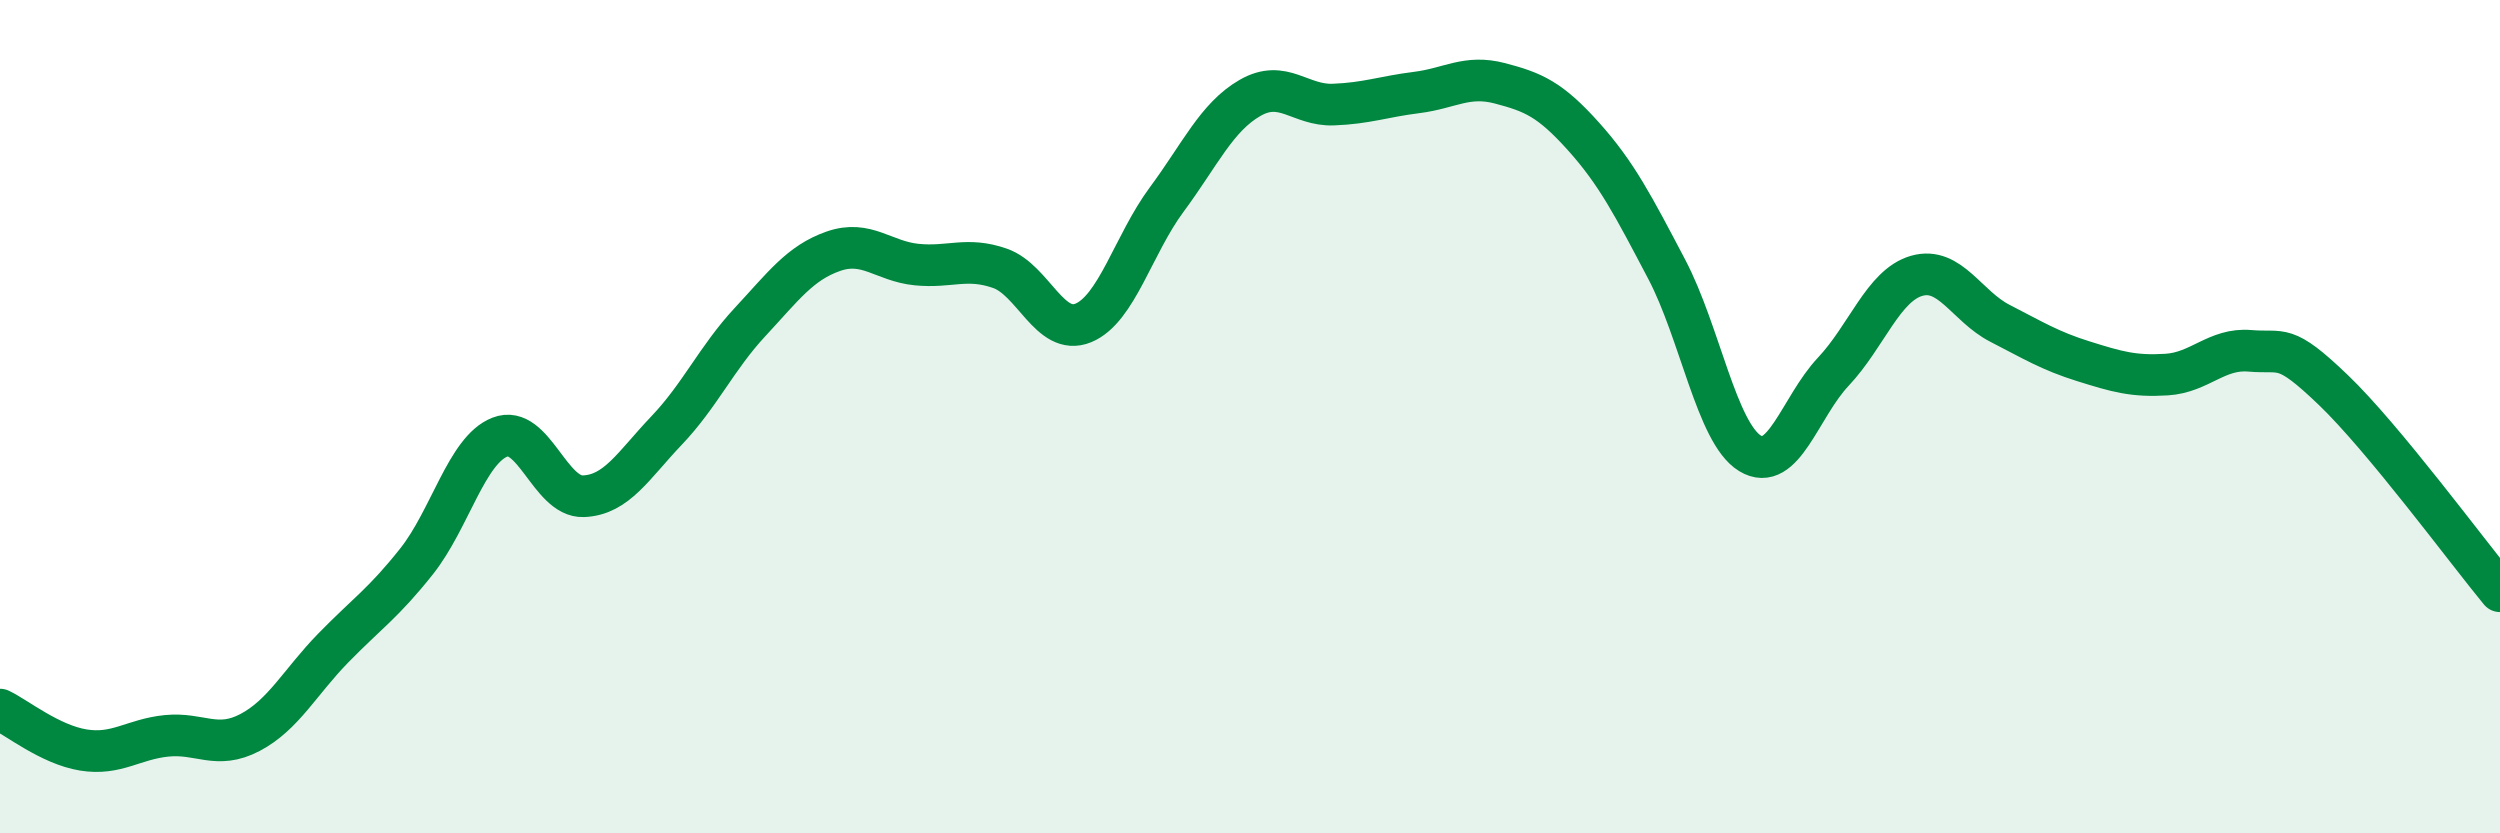 
    <svg width="60" height="20" viewBox="0 0 60 20" xmlns="http://www.w3.org/2000/svg">
      <path
        d="M 0,17.03 C 0.4,17.22 1.2,17.87 2,18 C 2.8,18.13 3.2,17.74 4,17.66 C 4.8,17.58 5.2,18 6,17.58 C 6.8,17.16 7.2,16.37 8,15.55 C 8.8,14.73 9.2,14.48 10,13.47 C 10.8,12.46 11.2,10.8 12,10.49 C 12.8,10.18 13.2,11.94 14,11.91 C 14.8,11.88 15.2,11.17 16,10.33 C 16.8,9.49 17.2,8.59 18,7.73 C 18.8,6.87 19.2,6.31 20,6.03 C 20.8,5.75 21.2,6.27 22,6.35 C 22.8,6.43 23.2,6.16 24,6.44 C 24.8,6.72 25.2,8.08 26,7.75 C 26.8,7.42 27.2,5.87 28,4.79 C 28.8,3.71 29.2,2.81 30,2.35 C 30.8,1.89 31.2,2.54 32,2.51 C 32.8,2.48 33.2,2.32 34,2.22 C 34.8,2.12 35.2,1.79 36,2 C 36.8,2.21 37.2,2.38 38,3.27 C 38.8,4.16 39.2,4.94 40,6.46 C 40.8,7.98 41.2,10.39 42,10.88 C 42.8,11.37 43.2,9.77 44,8.92 C 44.8,8.07 45.2,6.85 46,6.62 C 46.8,6.39 47.2,7.35 48,7.76 C 48.8,8.17 49.2,8.42 50,8.67 C 50.8,8.92 51.2,9.04 52,8.99 C 52.8,8.94 53.2,8.35 54,8.42 C 54.8,8.49 54.8,8.21 56,9.36 C 57.2,10.51 59.2,13.22 60,14.19L60 20L0 20Z"
        fill="#008740"
        opacity="0.1"
        stroke-linecap="round"
        stroke-linejoin="round"
      />
      <path
        d="M 0,17.03 C 0.4,17.22 1.2,17.87 2,18 C 2.8,18.13 3.2,17.74 4,17.66 C 4.8,17.58 5.2,18 6,17.58 C 6.8,17.16 7.2,16.37 8,15.55 C 8.8,14.73 9.2,14.48 10,13.47 C 10.8,12.46 11.2,10.8 12,10.49 C 12.8,10.18 13.2,11.94 14,11.91 C 14.8,11.88 15.2,11.17 16,10.33 C 16.8,9.49 17.2,8.59 18,7.73 C 18.8,6.87 19.2,6.31 20,6.03 C 20.8,5.75 21.2,6.27 22,6.35 C 22.8,6.43 23.2,6.16 24,6.44 C 24.8,6.72 25.2,8.08 26,7.75 C 26.8,7.42 27.2,5.87 28,4.79 C 28.8,3.71 29.2,2.81 30,2.35 C 30.8,1.89 31.2,2.54 32,2.51 C 32.8,2.48 33.2,2.32 34,2.22 C 34.8,2.12 35.2,1.79 36,2 C 36.8,2.21 37.2,2.38 38,3.27 C 38.8,4.16 39.2,4.94 40,6.46 C 40.8,7.98 41.2,10.39 42,10.88 C 42.8,11.37 43.2,9.77 44,8.92 C 44.8,8.07 45.2,6.85 46,6.62 C 46.8,6.39 47.2,7.35 48,7.76 C 48.8,8.17 49.2,8.42 50,8.67 C 50.8,8.92 51.2,9.04 52,8.99 C 52.8,8.94 53.2,8.35 54,8.42 C 54.8,8.49 54.8,8.21 56,9.36 C 57.2,10.51 59.2,13.22 60,14.19"
        stroke="#008740"
        stroke-width="1"
        fill="none"
        stroke-linecap="round"
        stroke-linejoin="round"
      />
    </svg>
  
